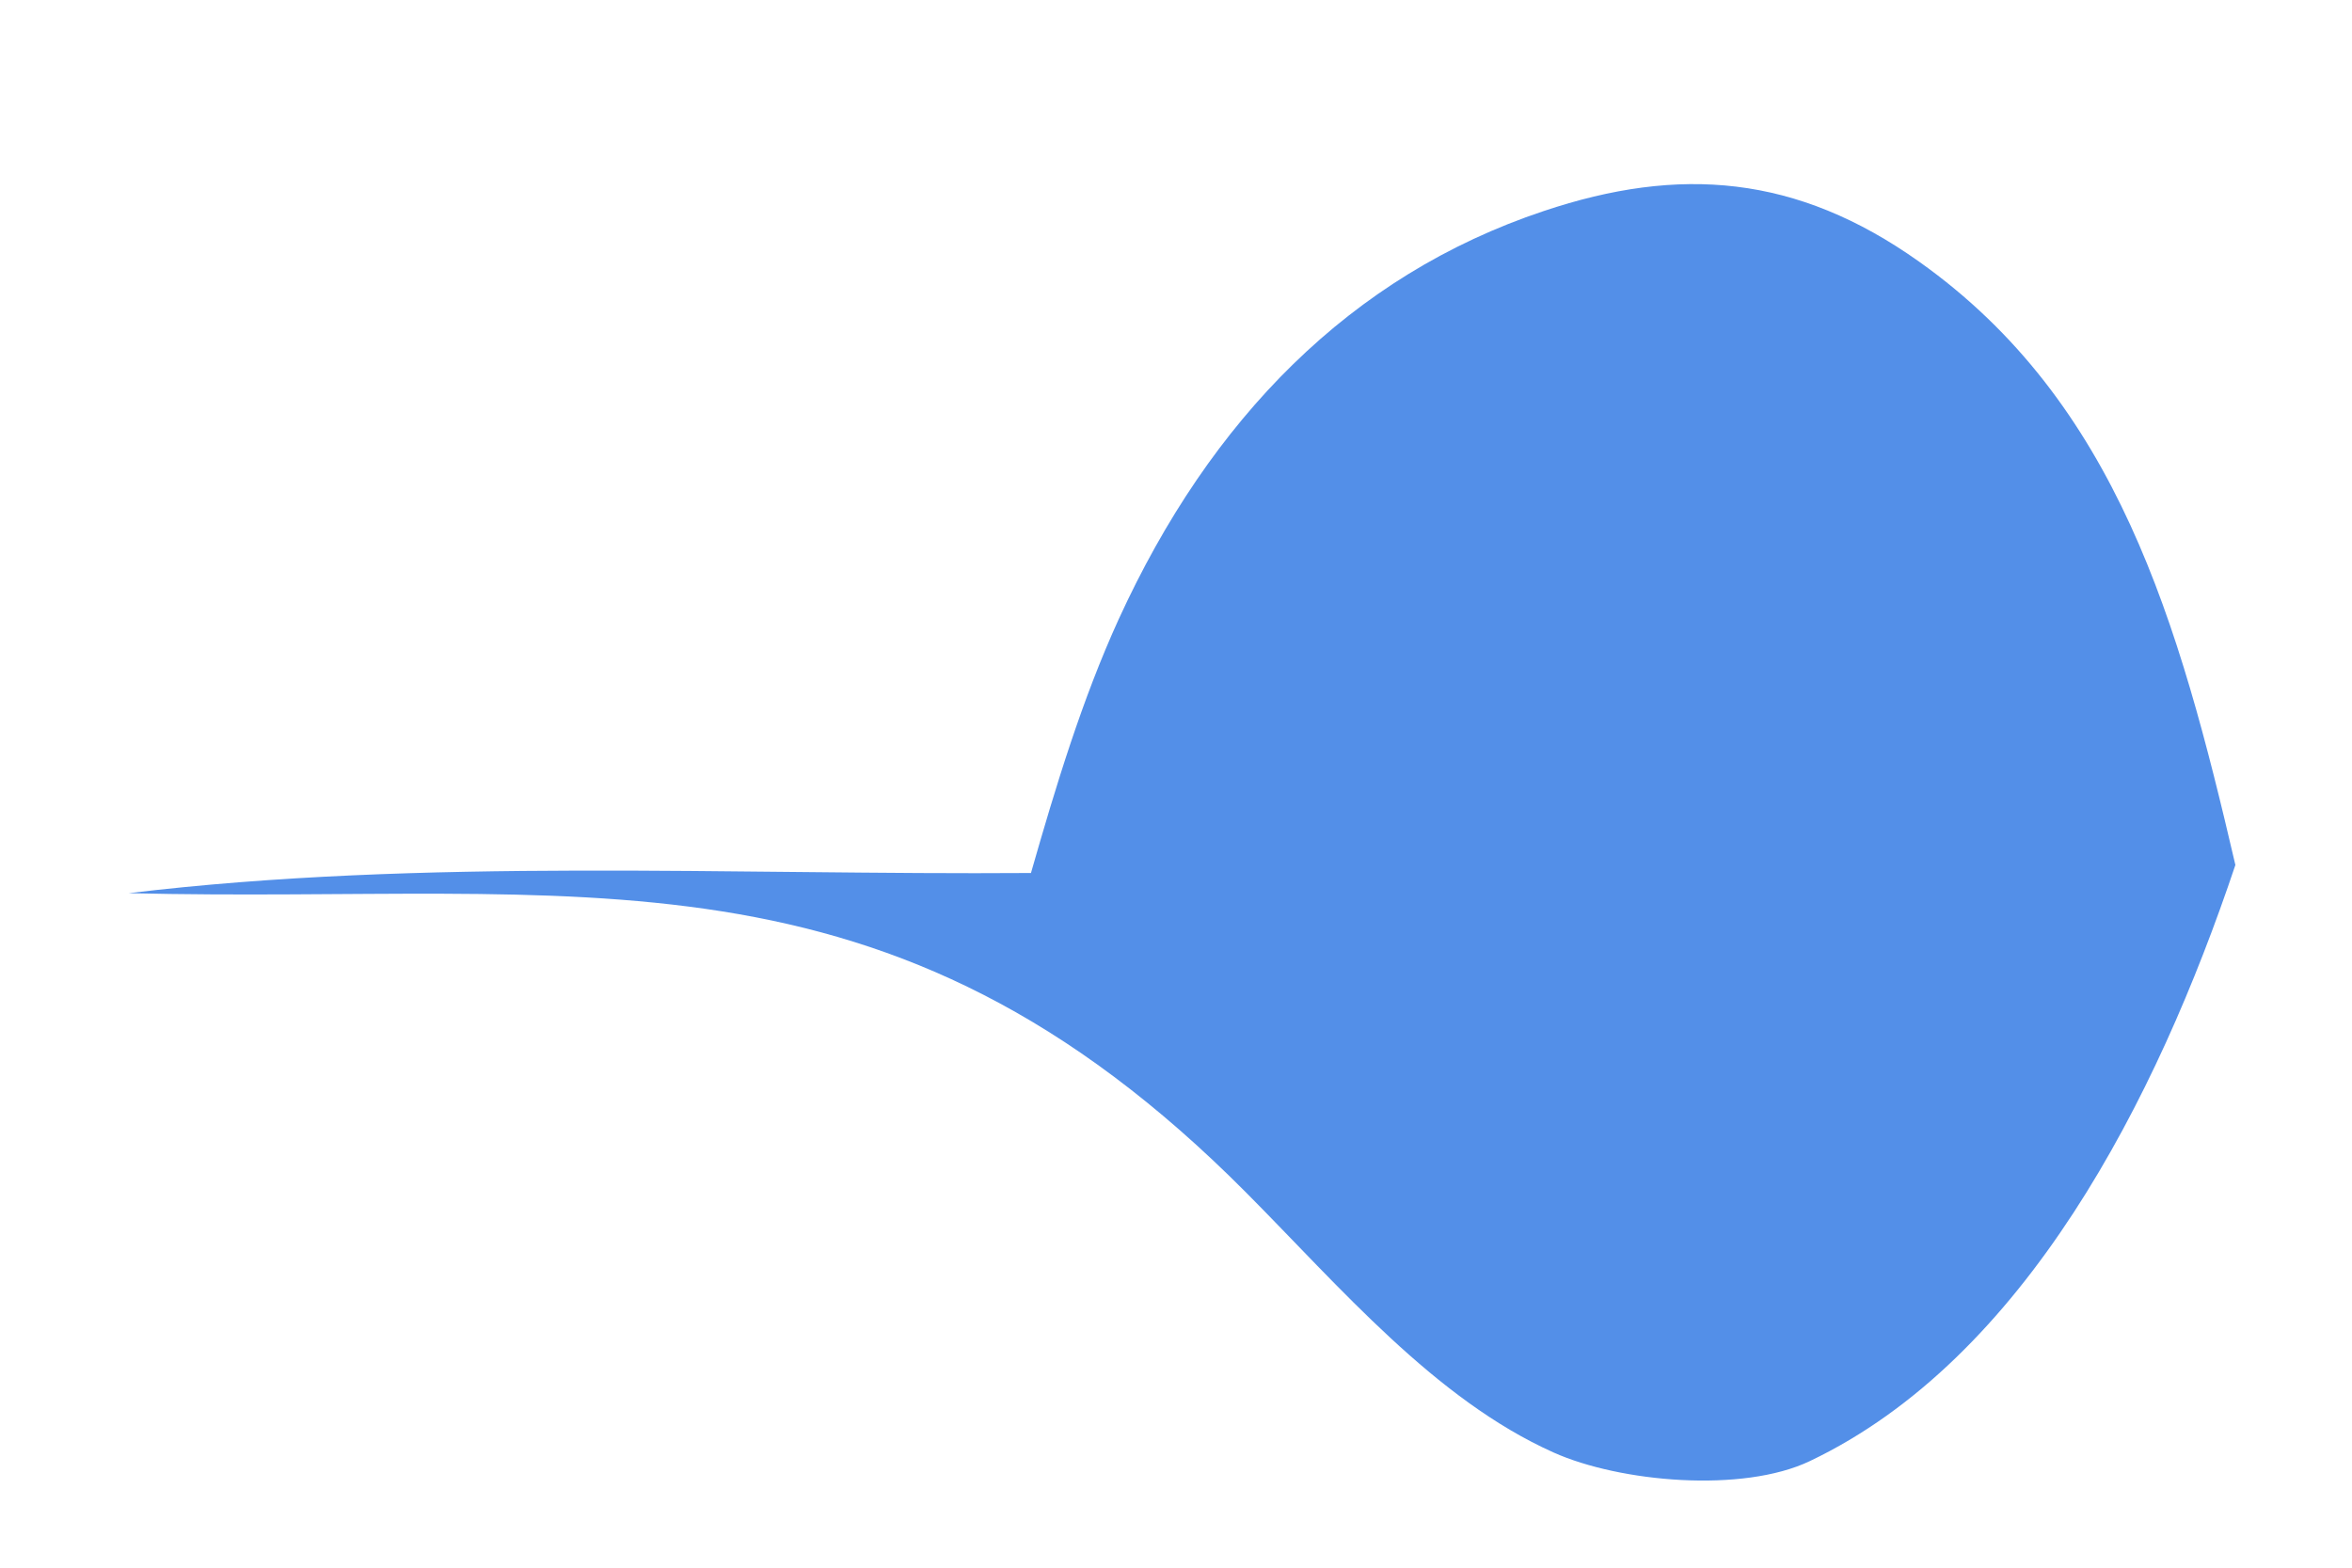 <svg xmlns="http://www.w3.org/2000/svg" width="12" height="8" viewBox="0 0 12 8" fill="none"><path d="M5.26 4.455C5.386 4.015 5.52 3.571 5.708 3.159C6.175 2.139 6.89 1.406 7.876 1.077C8.568 0.845 9.166 0.891 9.791 1.335C10.802 2.052 11.117 3.177 11.405 4.414C11.003 5.612 10.329 6.934 9.234 7.456C8.891 7.62 8.265 7.564 7.926 7.412C7.321 7.141 6.837 6.568 6.359 6.087C4.525 4.24 2.962 4.614 0.656 4.558C2.157 4.377 3.746 4.466 5.26 4.455Z" fill="#538FE8"></path></svg>